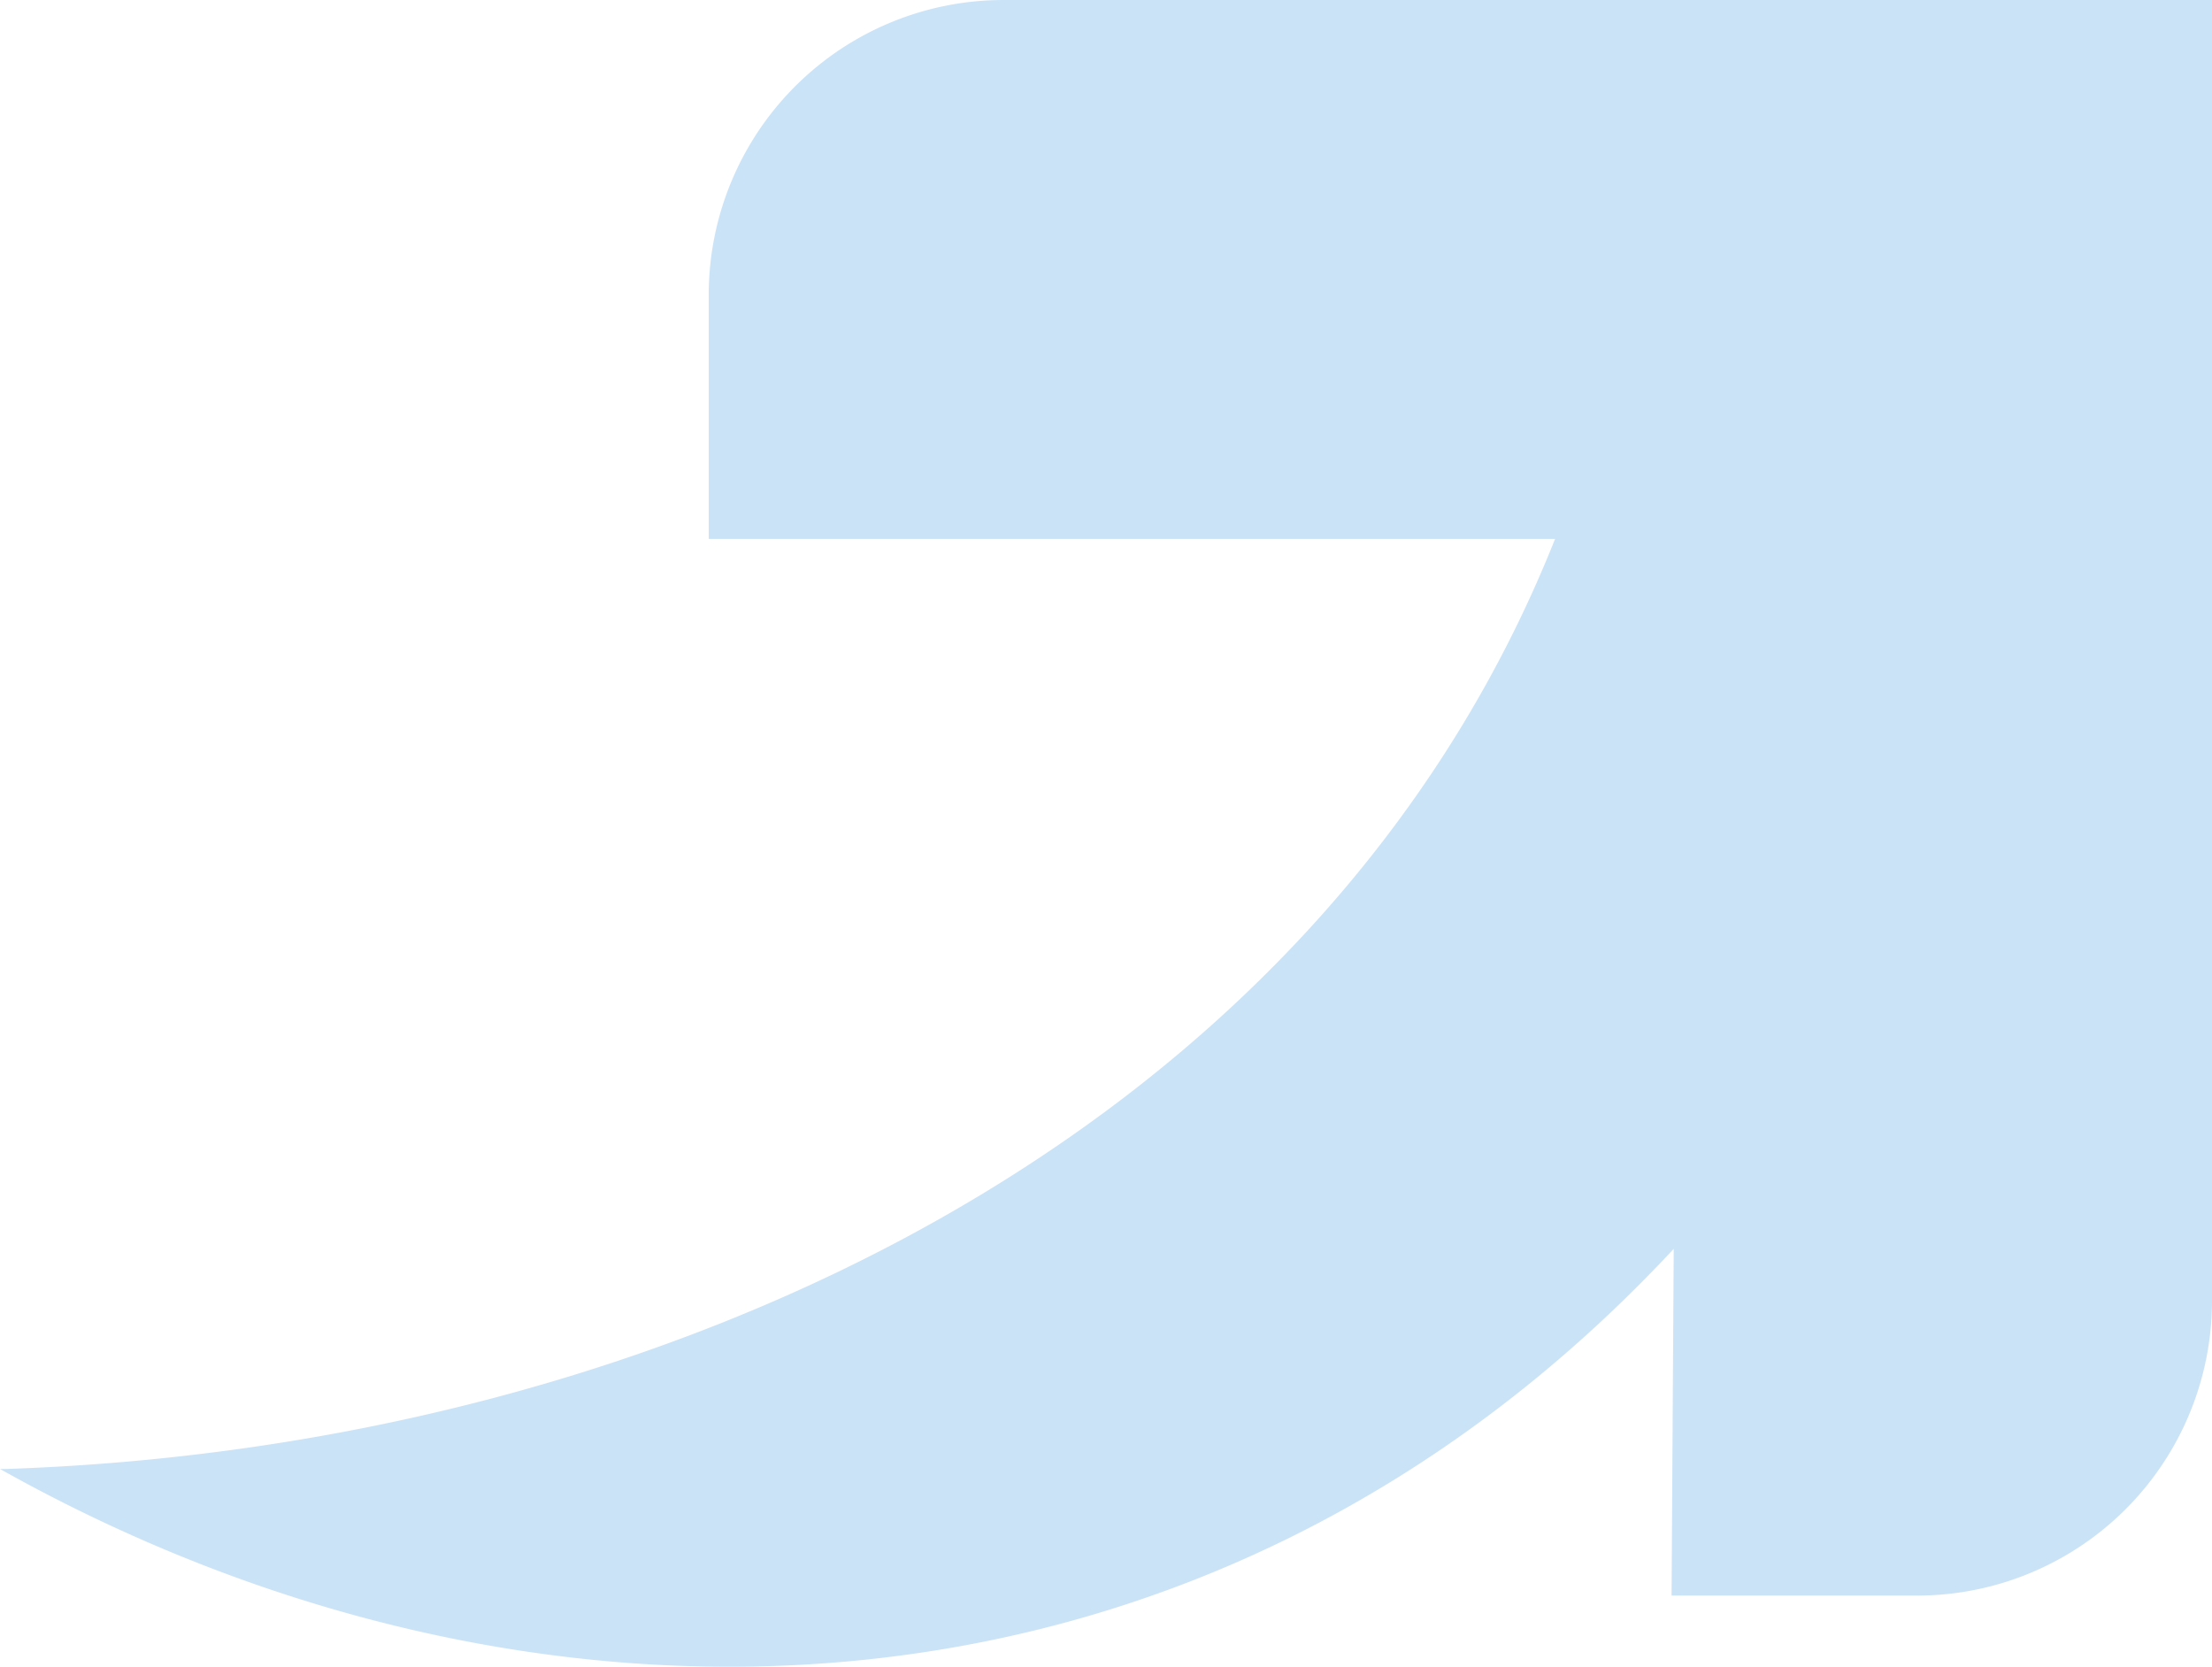 <svg xmlns="http://www.w3.org/2000/svg" viewBox="0 0 72.16 54.37"><defs><style>.cls-1{fill:#cbe3f6;fill-rule:evenodd}</style></defs><g id="Layer_2" data-name="Layer 2"><path class="cls-1" d="M72.16 0v42.43a9.62 9.62 0 0 1-9.63 9.62h-8l.07-11.31C39.38 57.08 17.55 57.76 0 47.92h.2C21.77 47.19 43 37 50.73 17.58H23.12v-8A9.62 9.62 0 0 1 32.74 0z" id="Layer_1-2" data-name="Layer 1"/></g></svg>